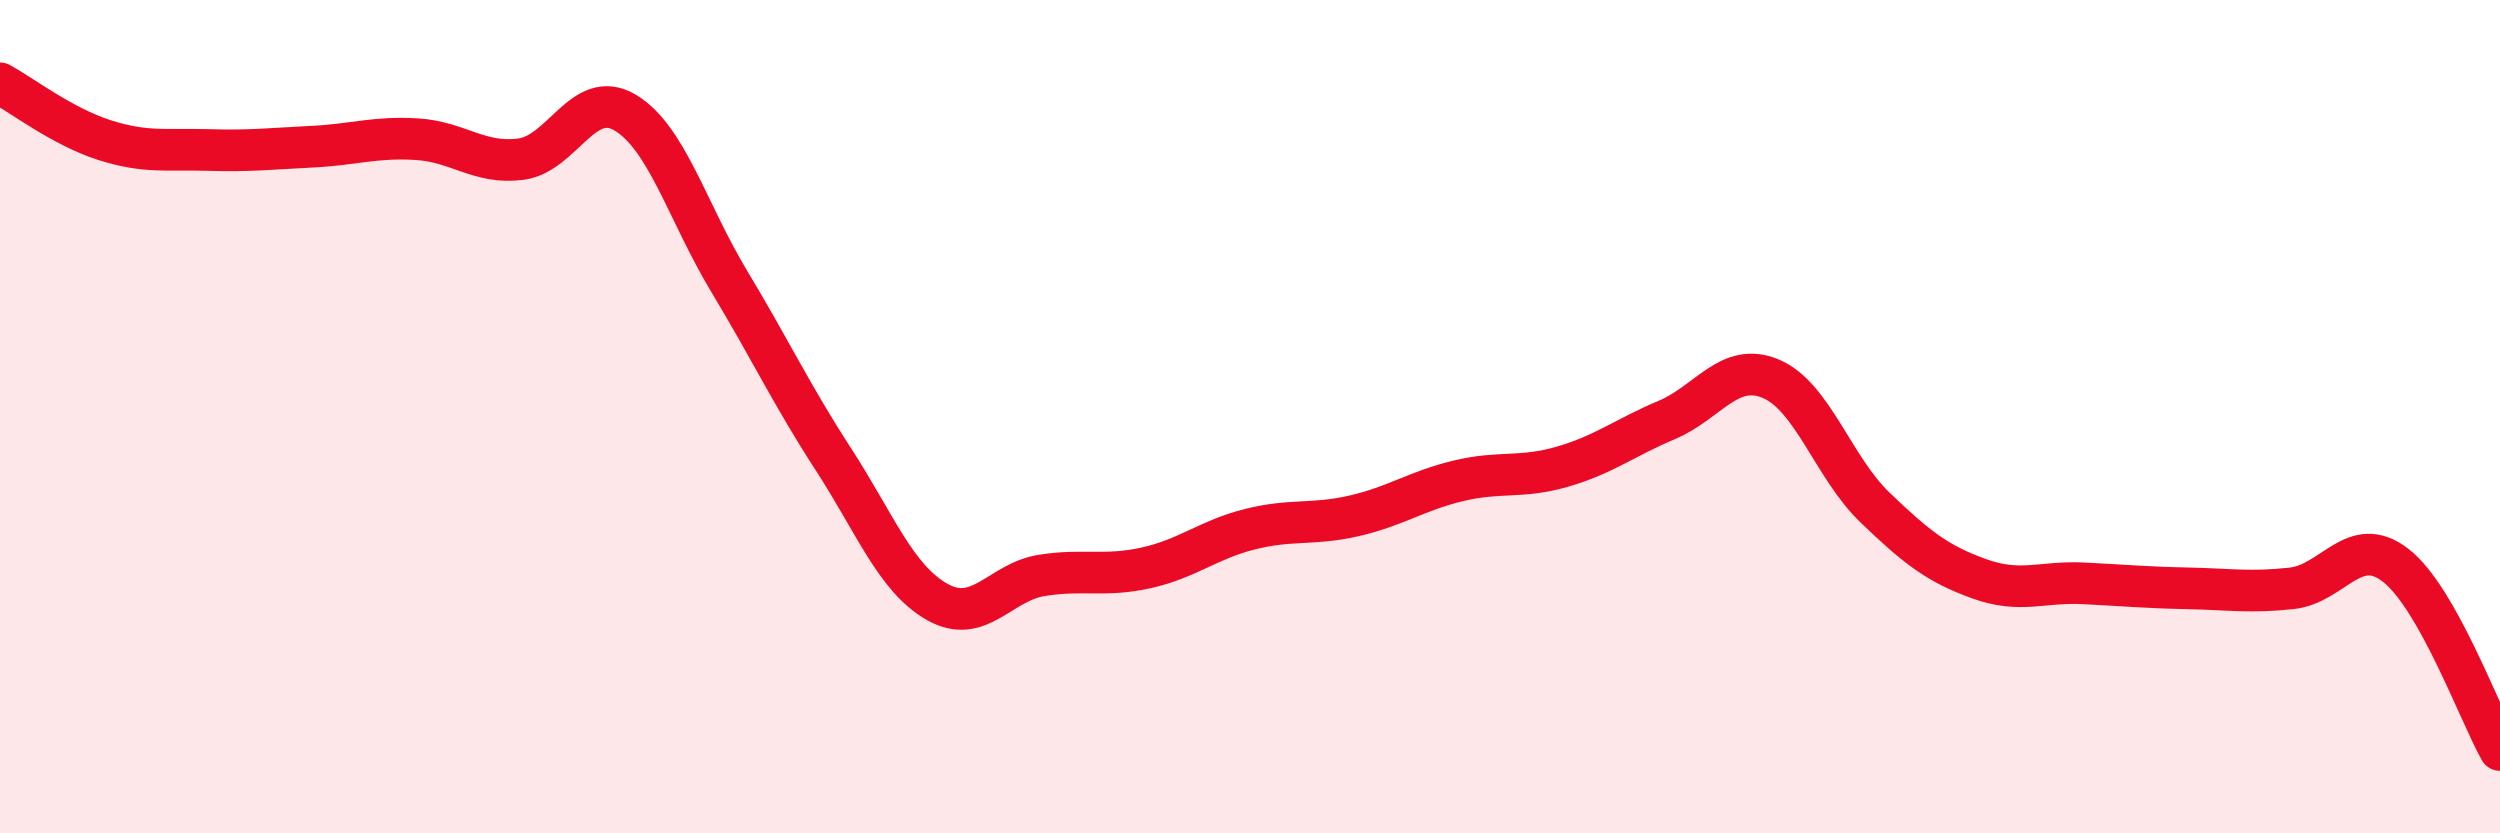 
    <svg width="60" height="20" viewBox="0 0 60 20" xmlns="http://www.w3.org/2000/svg">
      <path
        d="M 0,2 C 0.5,2.27 1.5,3.04 2.5,3.36 C 3.5,3.68 4,3.57 5,3.6 C 6,3.63 6.5,3.57 7.5,3.52 C 8.5,3.47 9,3.28 10,3.34 C 11,3.4 11.5,3.95 12.5,3.82 C 13.5,3.69 14,2.11 15,2.7 C 16,3.29 16.5,5.09 17.5,6.75 C 18.5,8.41 19,9.48 20,11.02 C 21,12.56 21.5,13.89 22.5,14.45 C 23.5,15.01 24,13.97 25,13.81 C 26,13.65 26.5,13.85 27.5,13.63 C 28.5,13.41 29,12.95 30,12.7 C 31,12.45 31.5,12.61 32.5,12.38 C 33.5,12.15 34,11.78 35,11.54 C 36,11.3 36.5,11.49 37.5,11.2 C 38.5,10.91 39,10.5 40,10.08 C 41,9.66 41.5,8.67 42.5,9.09 C 43.5,9.51 44,11.22 45,12.18 C 46,13.14 46.5,13.53 47.5,13.89 C 48.5,14.25 49,13.95 50,14 C 51,14.05 51.5,14.1 52.5,14.12 C 53.5,14.14 54,14.23 55,14.12 C 56,14.01 56.5,12.79 57.5,13.57 C 58.5,14.35 59.5,17.11 60,18L60 20L0 20Z"
        fill="#EB0A25"
        opacity="0.1"
        stroke-linecap="round"
        stroke-linejoin="round"
      />
      <path
        d="M 0,2 C 0.5,2.27 1.5,3.04 2.5,3.36 C 3.5,3.68 4,3.57 5,3.6 C 6,3.63 6.5,3.57 7.5,3.52 C 8.5,3.47 9,3.28 10,3.34 C 11,3.4 11.5,3.95 12.5,3.82 C 13.5,3.69 14,2.11 15,2.7 C 16,3.29 16.5,5.09 17.5,6.75 C 18.5,8.41 19,9.48 20,11.02 C 21,12.56 21.5,13.89 22.5,14.45 C 23.5,15.01 24,13.97 25,13.81 C 26,13.65 26.5,13.85 27.5,13.63 C 28.5,13.41 29,12.95 30,12.7 C 31,12.45 31.5,12.61 32.5,12.38 C 33.5,12.15 34,11.78 35,11.54 C 36,11.3 36.5,11.49 37.5,11.2 C 38.5,10.91 39,10.5 40,10.08 C 41,9.66 41.5,8.67 42.5,9.09 C 43.5,9.51 44,11.22 45,12.18 C 46,13.14 46.5,13.53 47.5,13.89 C 48.5,14.25 49,13.95 50,14 C 51,14.05 51.5,14.1 52.5,14.12 C 53.5,14.14 54,14.23 55,14.12 C 56,14.01 56.5,12.79 57.5,13.57 C 58.5,14.35 59.5,17.11 60,18"
        stroke="#EB0A25"
        stroke-width="1"
        fill="none"
        stroke-linecap="round"
        stroke-linejoin="round"
      />
    </svg>
  